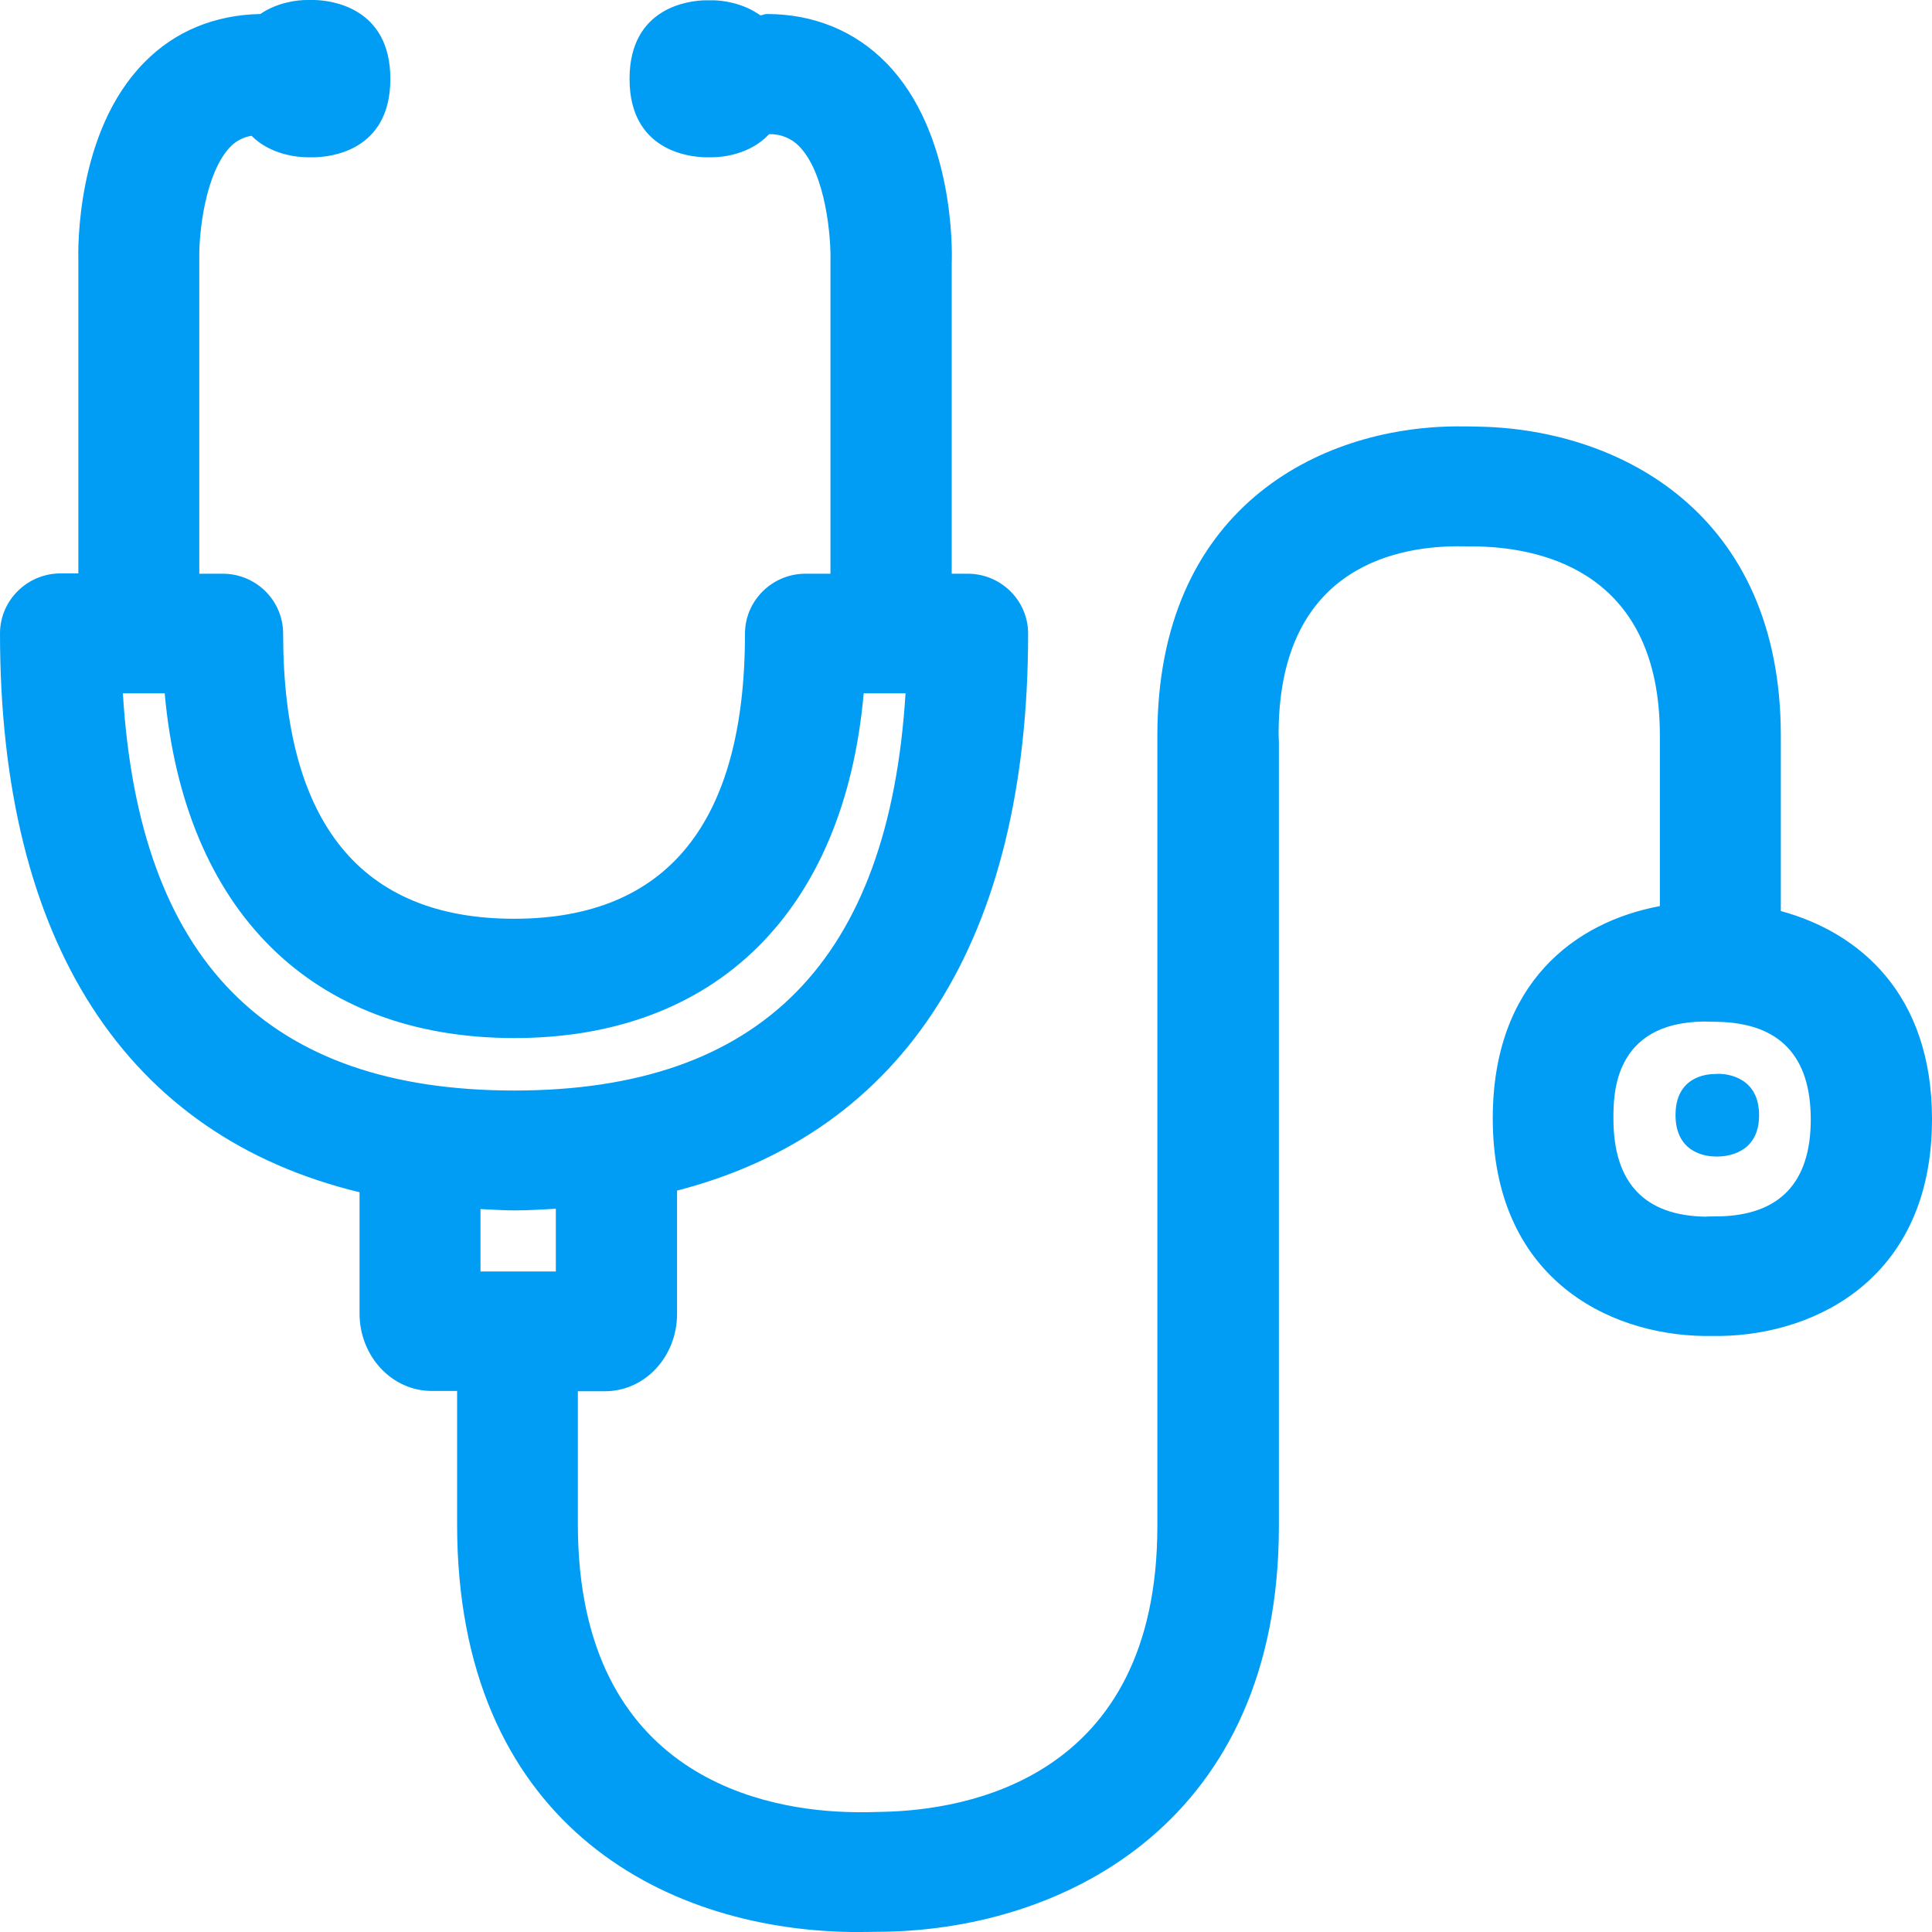 <svg width="20" height="20" viewBox="0 0 20 20" fill="none" xmlns="http://www.w3.org/2000/svg">
<g clip-path="url(#clip0_778_47702)">
<path fill-rule="evenodd" clip-rule="evenodd" d="M17.789 12.592C18.423 12.581 18.745 12.242 18.745 11.588C18.745 10.931 18.421 10.589 17.777 10.578L17.638 10.575C16.702 10.586 16.702 11.332 16.702 11.579C16.702 12.245 17.023 12.584 17.655 12.595C17.658 12.592 17.789 12.592 17.789 12.592V12.592ZM5.322 12.53C5.202 12.53 5.091 12.521 4.974 12.516V13.162H5.754V12.513C5.615 12.521 5.472 12.53 5.322 12.53V12.53ZM1.272 7.177C1.44 9.943 2.769 11.289 5.324 11.289C7.877 11.289 9.203 9.943 9.374 7.177H8.941C8.742 9.425 7.419 10.746 5.324 10.746C3.227 10.746 1.907 9.425 1.705 7.177H1.272V7.177ZM18.435 9.431C19.252 9.653 20 10.293 20 11.585C20 13.213 18.822 13.813 17.812 13.83H17.641C16.631 13.816 15.453 13.216 15.453 11.577C15.453 10.176 16.306 9.542 17.183 9.38V7.615C17.183 5.95 16.005 5.674 15.302 5.657L15.077 5.655C14.388 5.66 13.236 5.922 13.236 7.601L13.239 7.678V15.8C13.239 18.842 11.044 19.963 9.163 19.997C9.089 19.997 9.004 20 8.919 20H8.81C6.838 19.971 4.732 18.848 4.732 15.78V14.399H4.468C4.058 14.399 3.722 14.041 3.722 13.597V12.342C1.309 11.759 0 9.758 0 6.557C0 6.215 0.282 5.936 0.626 5.936H0.811V2.703C0.808 2.587 0.785 1.366 1.491 0.649C1.807 0.324 2.223 0.154 2.695 0.145C2.877 0.02 3.088 0 3.176 0H3.253C3.415 0.003 4.041 0.068 4.041 0.817C4.041 1.568 3.412 1.625 3.256 1.628H3.182C3.079 1.628 2.8 1.602 2.604 1.406C2.524 1.417 2.447 1.457 2.39 1.514C2.123 1.784 2.057 2.419 2.063 2.684V5.939H2.305C2.652 5.939 2.931 6.218 2.931 6.559C2.931 8.517 3.736 9.511 5.322 9.511C6.907 9.511 7.712 8.517 7.712 6.559C7.712 6.218 7.994 5.939 8.338 5.939H8.597V2.703C8.603 2.473 8.554 1.799 8.27 1.511C8.23 1.471 8.182 1.439 8.129 1.418C8.076 1.397 8.019 1.387 7.962 1.389C7.766 1.599 7.479 1.628 7.373 1.628H7.299C7.143 1.625 6.517 1.565 6.517 0.817C6.517 0.068 7.143 0.006 7.302 0.003H7.379C7.467 0.003 7.686 0.026 7.871 0.159C7.894 0.157 7.914 0.145 7.937 0.145C8.421 0.145 8.85 0.319 9.175 0.652C9.878 1.369 9.858 2.59 9.852 2.726V5.939H10.017C10.364 5.939 10.643 6.218 10.643 6.559C10.643 9.721 9.368 11.716 7.009 12.325V13.6C7.009 14.044 6.676 14.402 6.264 14.402H5.982V15.777C5.982 18.432 7.971 18.745 8.825 18.759C8.93 18.762 9.044 18.759 9.138 18.756C9.991 18.739 11.981 18.421 11.981 15.797V7.612C11.981 5.27 13.643 4.428 15.063 4.414C15.148 4.414 15.248 4.414 15.33 4.417C16.762 4.451 18.435 5.307 18.435 7.615V9.431V9.431ZM17.797 11.116C17.883 11.118 18.21 11.152 18.21 11.545C18.21 11.938 17.88 11.969 17.797 11.972H17.758C17.669 11.972 17.345 11.941 17.345 11.542C17.345 11.147 17.666 11.118 17.752 11.118L17.797 11.116V11.116Z" fill="#019DF4"/>
</g>
<defs>
<clipPath id="clip0_778_47702">
<rect width="20" height="20" fill="white"/>
</clipPath>
</defs>
</svg>
